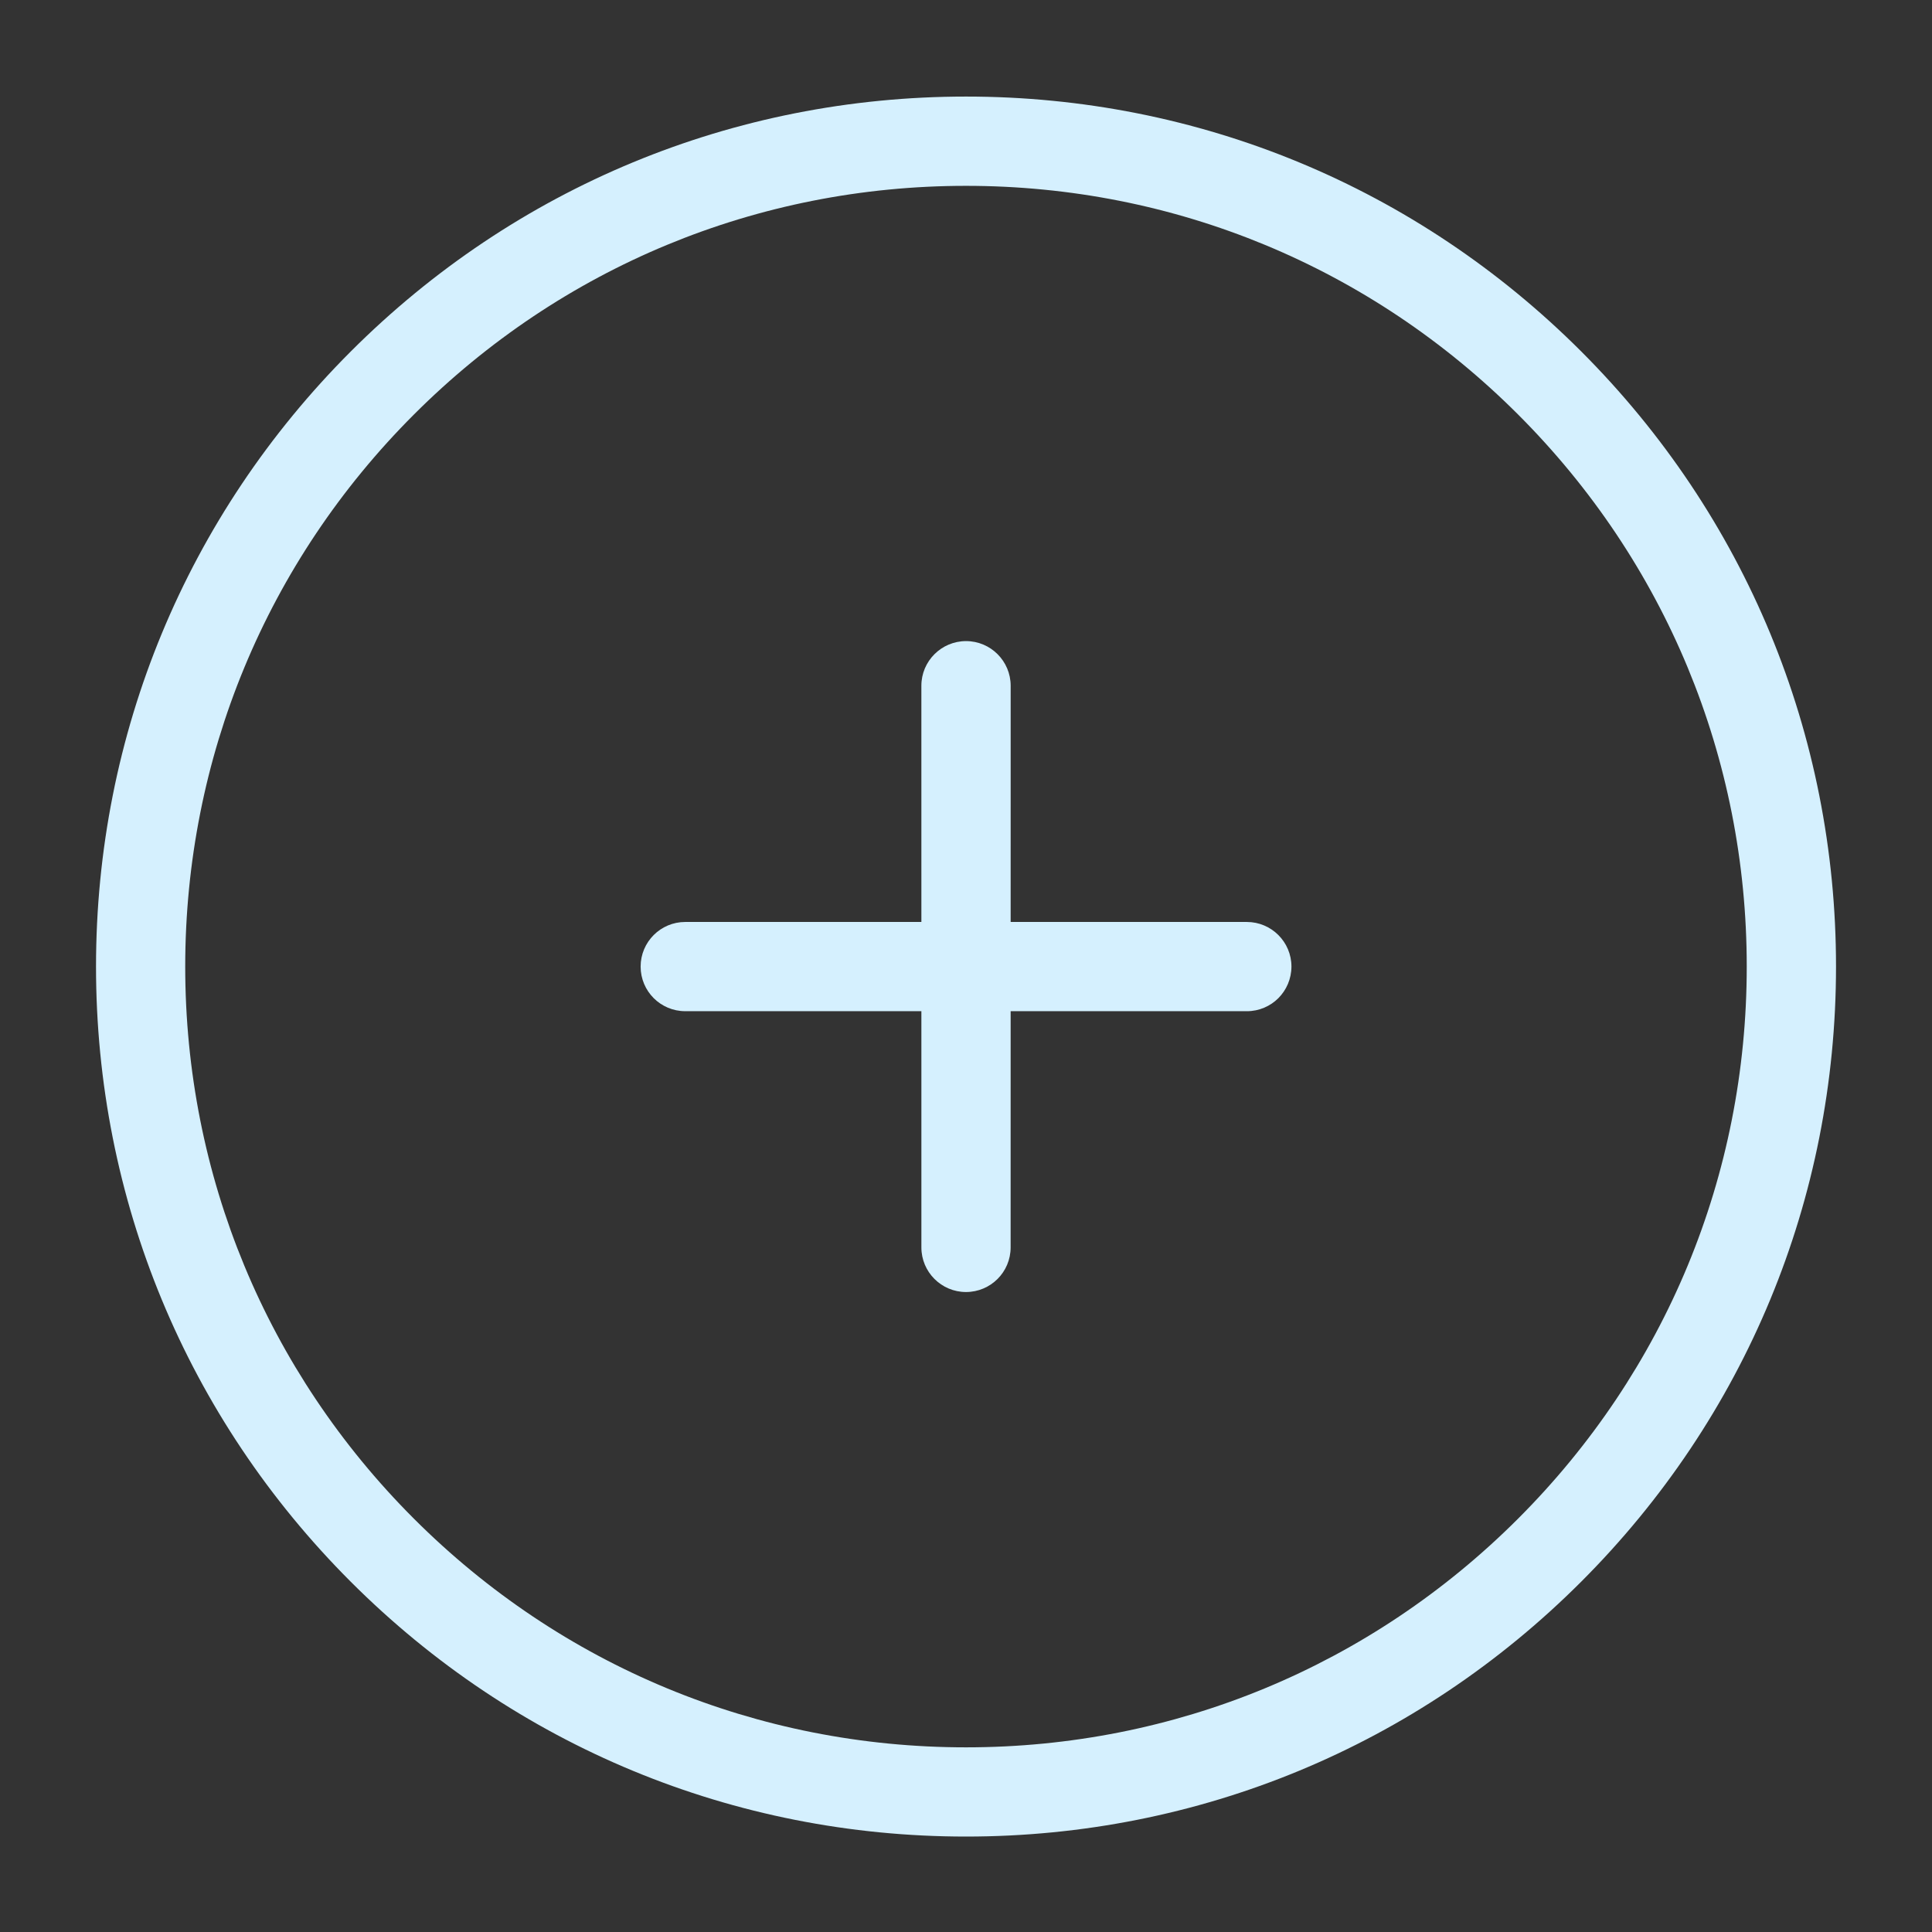 <svg xmlns="http://www.w3.org/2000/svg" xmlns:xlink="http://www.w3.org/1999/xlink" version="1.1" x="0px" y="0px" viewBox="0 0 100 100" enable-background="new 0 0 100 100" xml:space="preserve" aria-hidden="true" width="100px" height="100px" style="fill:url(#CerosGradient_id59c573029);"><rect x="0" y="0" width="100" height="100" fill="#333333" stroke="none"/><defs><linearGradient class="cerosgradient" data-cerosgradient="true" id="CerosGradient_id59c573029" gradientUnits="userSpaceOnUse" x1="50%" y1="100%" x2="50%" y2="0%"><stop offset="0%" stop-color="#D5F0FE"/><stop offset="100%" stop-color="#D5F0FE"/></linearGradient><linearGradient/></defs><g><path fill="#000000" d="M81.841,81.87c-8.506,8.506-19.813,13.19-31.84,13.19c-12.029,0-23.338-4.683-31.844-13.188   C9.653,73.367,4.969,62.058,4.97,50.03c0-12.027,4.686-23.337,13.189-31.841c8.508-8.507,19.814-13.19,31.843-13.191   c12.026,0,23.335,4.686,31.841,13.191c8.506,8.506,13.189,19.812,13.189,31.84C95.031,62.057,90.348,73.363,81.841,81.87z    M21.425,21.455C13.793,29.087,9.589,39.236,9.587,50.03c0,10.794,4.204,20.944,11.836,28.576   C29.056,86.238,39.206,90.443,50,90.442c10.795,0.001,20.942-4.203,28.576-11.837s11.837-17.78,11.835-28.574   c0.003-10.794-4.201-20.942-11.835-28.576C70.942,13.822,60.794,9.618,49.999,9.619C39.206,9.618,29.06,13.821,21.425,21.455z" style="fill:url(#CerosGradient_id59c573029);"/><g><path fill="#000000" d="M66.167,51.666c-0.416,0.415-0.994,0.674-1.632,0.674l-29.067-0.001c-1.275,0-2.309-1.032-2.309-2.309    c0-1.276,1.035-2.309,2.309-2.309l29.067,0c1.274,0,2.31,1.034,2.31,2.309C66.843,50.668,66.585,51.247,66.167,51.666z" style="fill:url(#CerosGradient_id59c573029);"/><path fill="#000000" d="M51.634,66.198c-0.418,0.418-0.996,0.676-1.633,0.677c-1.275,0-2.311-1.035-2.31-2.31l-0.001-29.07    c-0.002-1.274,1.035-2.31,2.312-2.312c1.274,0.001,2.308,1.035,2.31,2.309L52.31,64.565C52.31,65.203,52.052,65.781,51.634,66.198    z" style="fill:url(#CerosGradient_id59c573029);"/></g></g></svg>